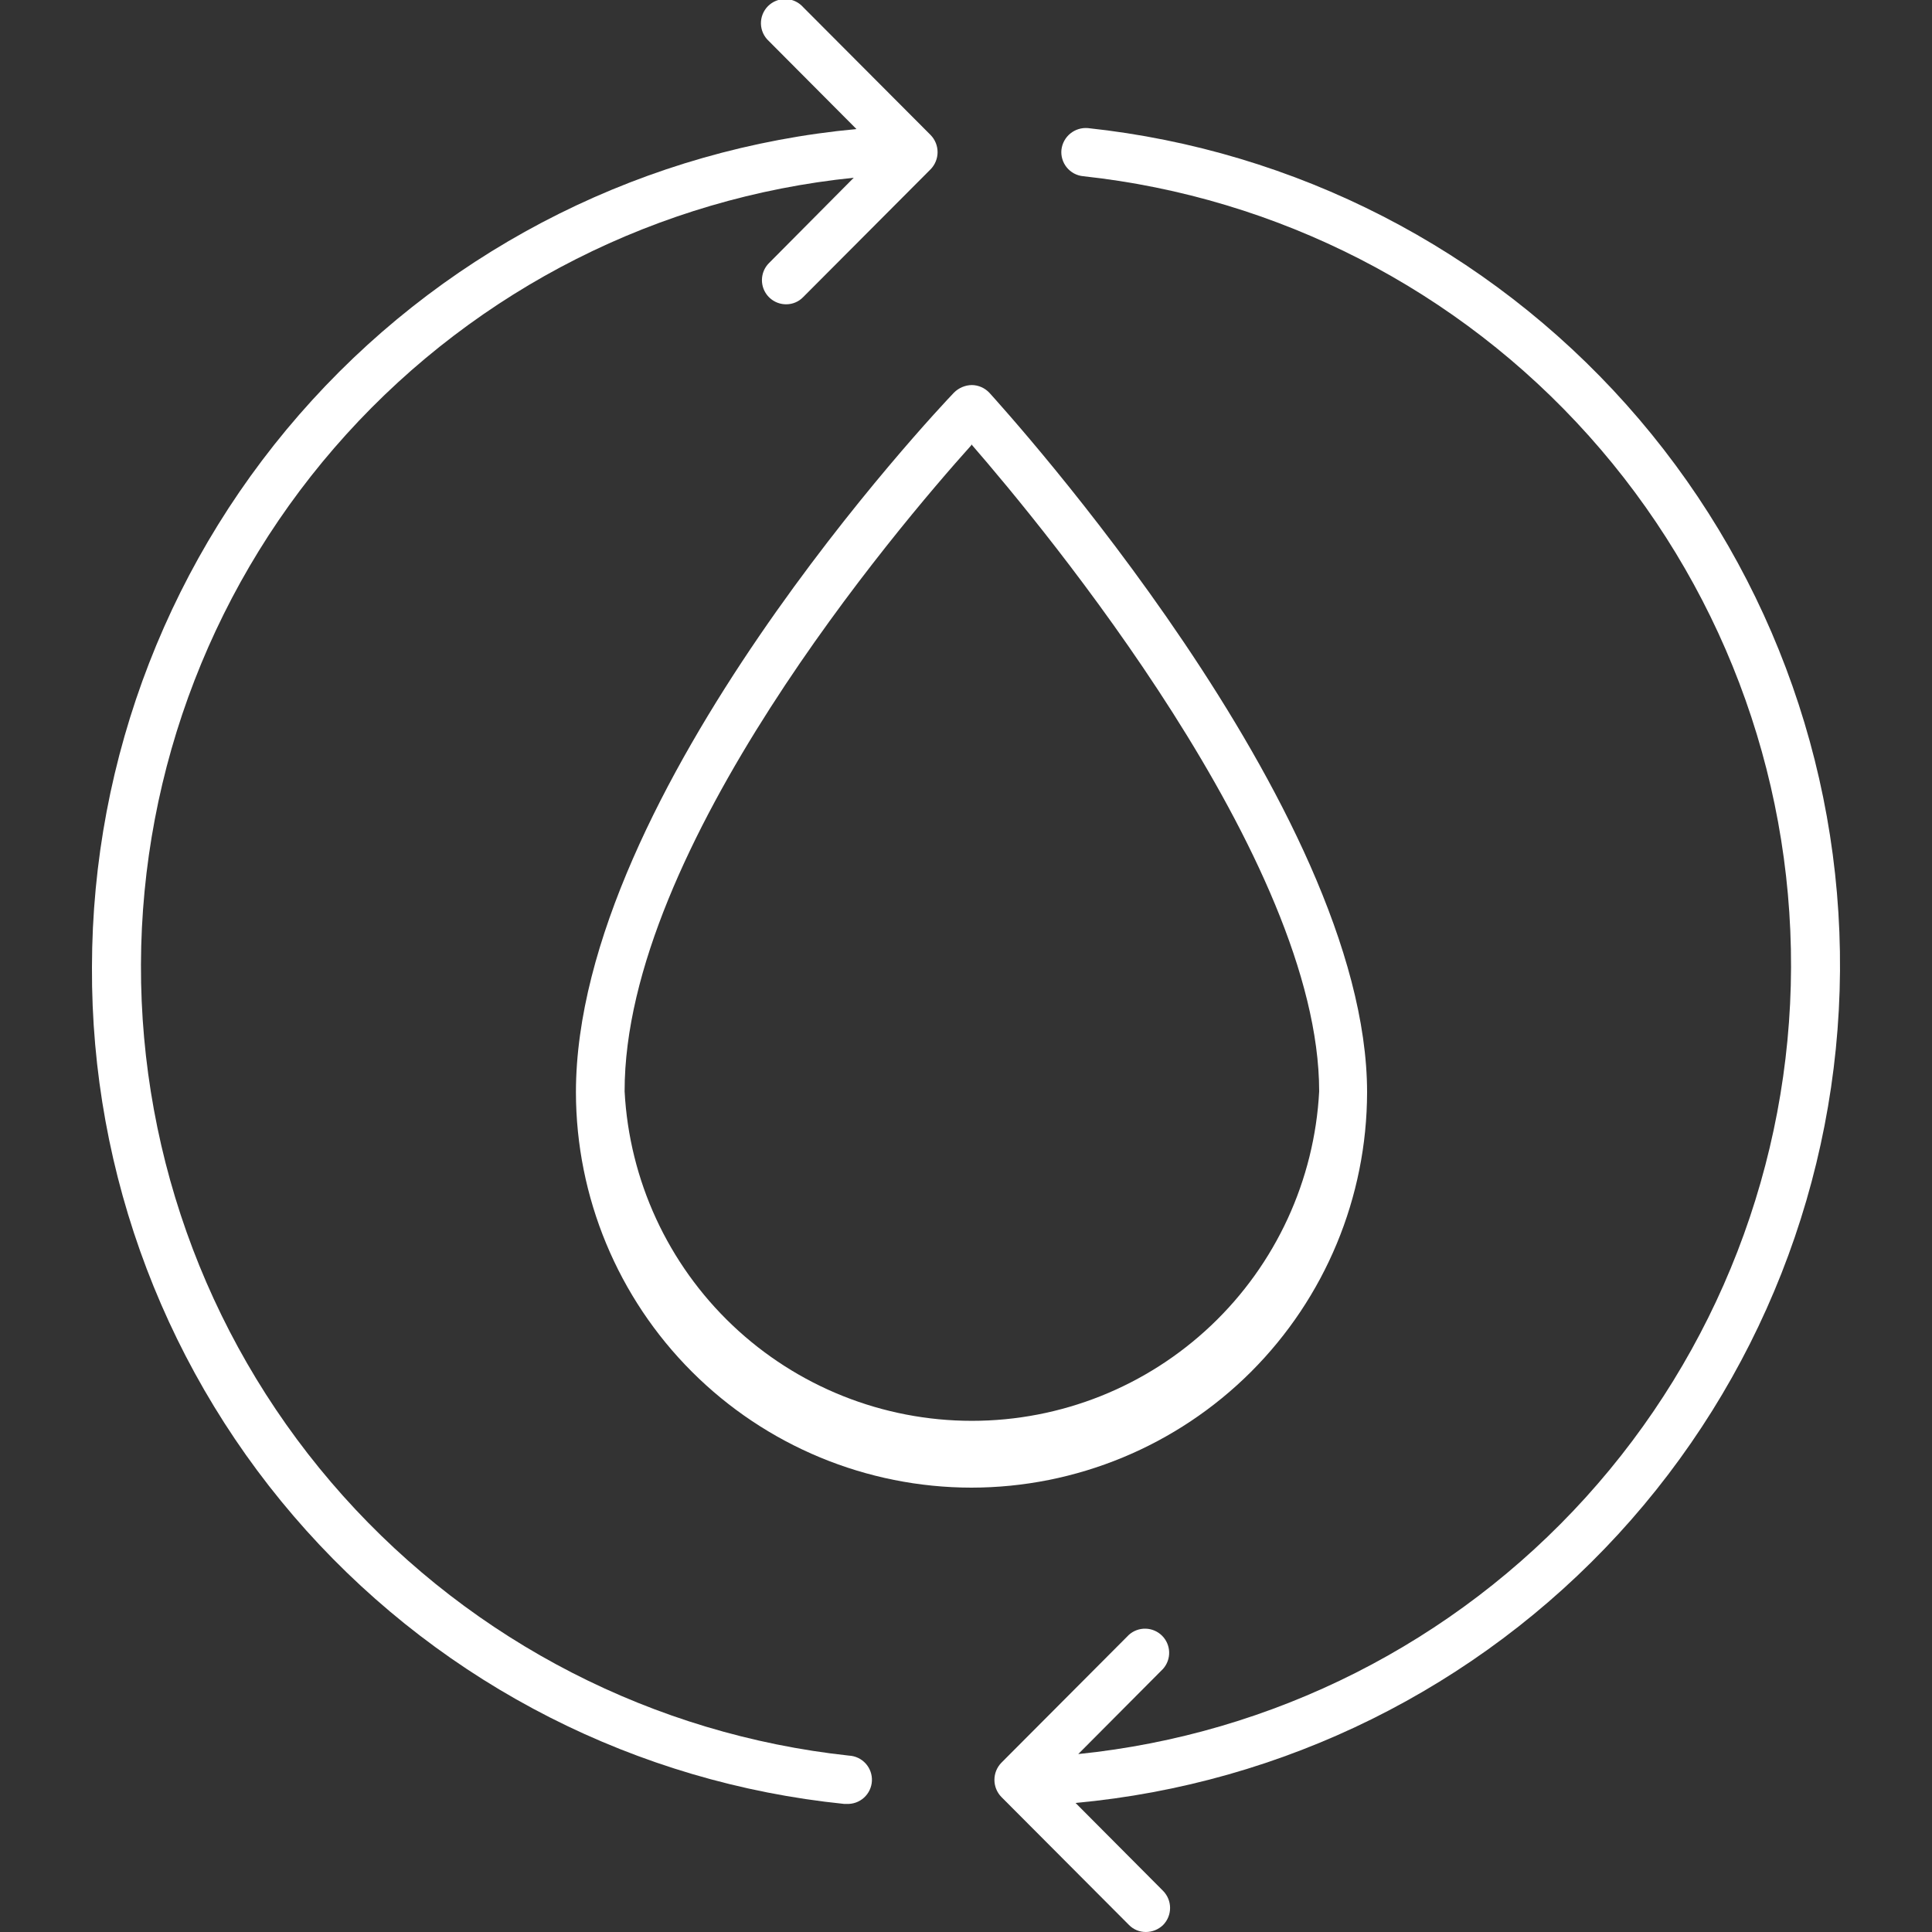 <?xml version="1.0" encoding="UTF-8"?> <svg xmlns="http://www.w3.org/2000/svg" width="100" height="100" viewBox="0 0 100 100" fill="none"><rect x="0" y="0" width="100" height="100" fill="#333333" stroke="none"/> <g clip-path="url(#clip0_123_235)"> <path d="M50.28 77C55.707 76.997 60.912 74.841 64.752 71.006C68.591 67.17 70.752 61.967 70.76 56.54C70.76 41.84 52 21.21 51.21 20.33C51.093 20.206 50.952 20.106 50.796 20.037C50.639 19.968 50.471 19.932 50.3 19.93C49.955 19.936 49.625 20.076 49.38 20.32C48.58 21.15 29.81 41.03 29.81 56.54C29.818 61.966 31.977 67.167 35.815 71.002C39.652 74.838 44.854 76.995 50.28 77ZM50.28 23C54.05 27.34 68.28 44.51 68.28 56.49C68.037 61.093 66.037 65.428 62.693 68.6C59.349 71.773 54.915 73.542 50.305 73.542C45.695 73.542 41.261 71.773 37.917 68.6C34.573 65.428 32.573 61.093 32.33 56.49C32.31 43.91 46.48 27.27 50.27 23.05L50.28 23Z" fill="white"></path> <path d="M4.76 50.05C4.707 60.817 8.664 71.218 15.861 79.226C23.058 87.235 32.979 92.277 43.69 93.37H43.82C44.151 93.386 44.476 93.269 44.721 93.046C44.967 92.823 45.114 92.511 45.13 92.18C45.146 91.849 45.029 91.524 44.806 91.278C44.583 91.033 44.272 90.886 43.94 90.87C33.852 89.779 24.525 84.991 17.759 77.43C10.992 69.868 7.265 60.069 7.296 49.922C7.327 39.776 11.114 30 17.927 22.48C24.74 14.96 34.095 10.229 44.19 9.2L39.8 13.62C39.626 13.795 39.508 14.018 39.461 14.261C39.414 14.503 39.439 14.754 39.534 14.982C39.63 15.21 39.79 15.404 39.996 15.541C40.202 15.678 40.443 15.751 40.69 15.75C40.854 15.751 41.017 15.719 41.168 15.655C41.319 15.592 41.456 15.498 41.57 15.38L48.17 8.76C48.4 8.523 48.529 8.206 48.529 7.875C48.529 7.545 48.4 7.227 48.17 6.99L41.57 0.37C41.457 0.243 41.319 0.14 41.165 0.068C41.011 -0.004 40.844 -0.044 40.674 -0.049C40.504 -0.054 40.335 -0.025 40.177 0.038C40.019 0.1 39.875 0.194 39.754 0.314C39.634 0.434 39.539 0.577 39.476 0.735C39.412 0.893 39.382 1.062 39.386 1.232C39.39 1.402 39.429 1.569 39.501 1.724C39.572 1.878 39.674 2.016 39.8 2.13L44.33 6.68C33.52 7.688 23.474 12.691 16.157 20.712C8.839 28.732 4.775 39.193 4.76 50.05V50.05Z" fill="white"></path> <path d="M54.94 7.75C54.923 7.914 54.939 8.079 54.987 8.236C55.034 8.394 55.112 8.54 55.216 8.667C55.32 8.795 55.448 8.9 55.593 8.978C55.738 9.055 55.896 9.104 56.06 9.12C66.148 10.211 75.475 14.999 82.241 22.561C89.008 30.122 92.735 39.921 92.704 50.068C92.673 60.214 88.886 69.99 82.073 77.51C75.26 85.03 65.904 89.76 55.81 90.79L60.2 86.38C60.412 86.141 60.525 85.83 60.515 85.511C60.505 85.192 60.374 84.888 60.147 84.663C59.921 84.438 59.617 84.308 59.297 84.3C58.978 84.292 58.667 84.406 58.43 84.62L51.83 91.24C51.6 91.477 51.471 91.794 51.471 92.125C51.471 92.456 51.6 92.773 51.83 93.01L58.43 99.63C58.544 99.748 58.681 99.842 58.832 99.905C58.983 99.969 59.146 100.001 59.31 100C59.642 100 59.961 99.871 60.2 99.64C60.433 99.404 60.563 99.086 60.563 98.755C60.563 98.424 60.433 98.106 60.2 97.87L55.67 93.32C66.431 92.33 76.44 87.375 83.752 79.419C91.065 71.462 95.158 61.071 95.238 50.265C95.318 39.459 91.378 29.008 84.184 20.945C76.99 12.881 67.055 7.779 56.31 6.63C55.981 6.602 55.654 6.703 55.398 6.912C55.142 7.121 54.978 7.422 54.94 7.75V7.75Z" fill="white"></path> </g> <defs> <clipPath id="clip0_123_235"> <rect width="100" height="100" fill="white"></rect> </clipPath> </defs> </svg> 